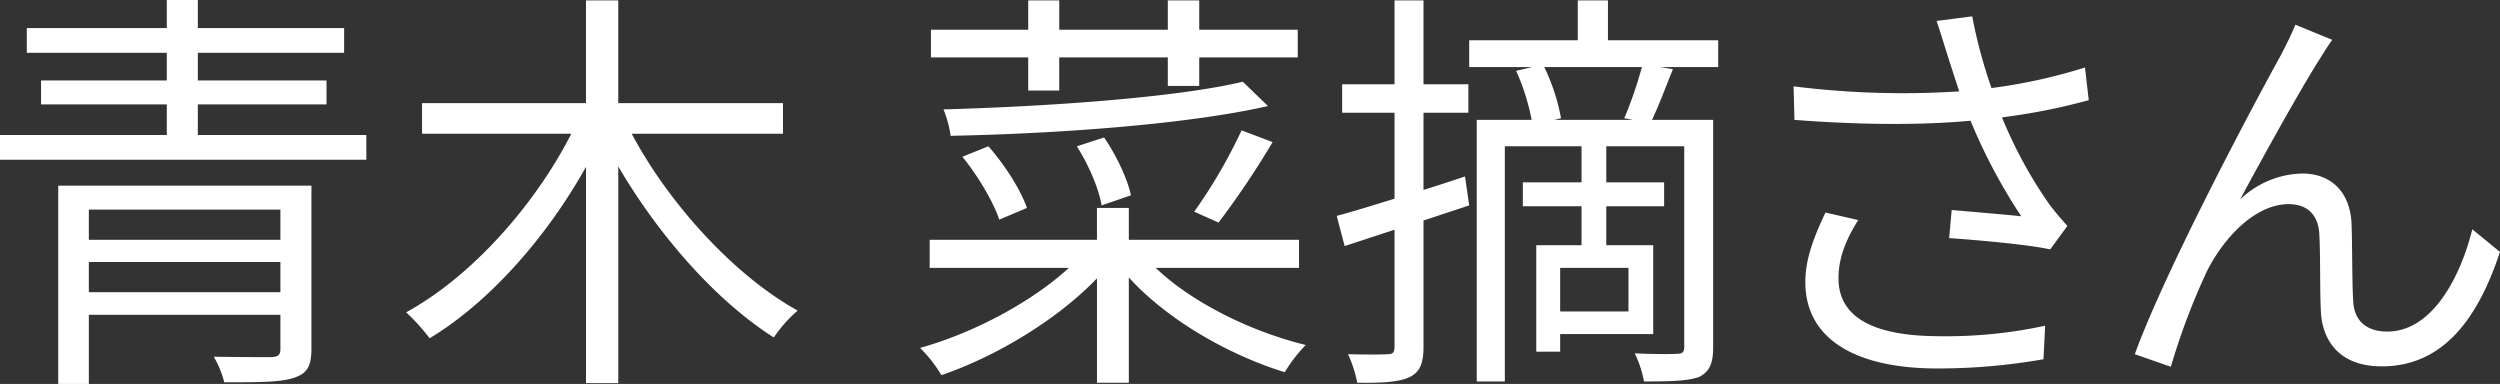 <svg xmlns="http://www.w3.org/2000/svg" width="596.404" height="91.59" viewBox="0 0 596.404 91.59">
  <rect x="0" y="0" width="596.404" height="91.59" fill="#333333" stroke="none"/>
  <defs>
    <style>
      .cls-1 {
        fill: #fff;
        fill-rule: evenodd;
      }
    </style>
  </defs>
  <path id="青木_菜摘さん" data-name="青木 菜摘さん" class="cls-1" d="M921.1,1352.42v-7.2h45.7v7.2H921.1Zm45.7-19.7v7.2H921.1v-7.2h45.7Zm7.4-5.7H913.8v47.3h7.3v-16.5h45.7v8.1c0,1.5-.5,1.9-2.2,2-1.5,0-7.6,0-13.7-.1a23.075,23.075,0,0,1,2.5,6.1c8.2,0,13.6,0,16.7-1.1,3.1-1,4.1-2.8,4.1-6.9v-38.9Zm-27.1-12.1v-7.3h30.7v-5.7H947.1v-6.6H982v-5.9H947.1v-6.7h-7.4v6.7H906.3v5.9h33.4v6.6h-30v5.7h30v7.3h-39.8v5.9H987.3v-5.9H947.1Zm139.6-.3v-7.3h-39.3v-24.5h-7.7v24.5h-39.11v7.3h35.61c-8.8,17.3-24.11,34.3-39.406,42.6a47.472,47.472,0,0,1,5.6,6.2c14.11-8.5,27.81-23.9,37.31-40.9v51.6h7.7v-51.7c9.7,16.6,23.5,32.2,37.1,40.8a31.838,31.838,0,0,1,5.7-6.4c-15-8.3-30.6-25.3-39.6-42.2h36.1Zm58.5-10.3h7.4v-7.9h25.9v6.8h7.5v-6.8h23.5v-6.6H1186v-7h-7.5v7h-25.9v-7h-7.4v7h-23.21v6.6h23.21v7.9Zm51.2-2.1c-16,3.8-46.5,5.9-71.41,6.6a26.637,26.637,0,0,1,1.7,6.3c25.31-.5,56.41-2.7,75.71-7.1Zm-26.7,27.1c-0.8-3.9-3.5-9.6-6.4-13.8l-6.5,2.1c2.8,4.4,5.3,10.2,5.9,14.1Zm-24.8,3c-1.5-4.3-5.3-10.3-9.2-14.7l-6.21,2.5c3.7,4.5,7.41,10.8,8.81,15Zm51.2-18.5a124.417,124.417,0,0,1-11.3,19.4l5.8,2.6a205.865,205.865,0,0,0,12.9-19.2Zm13.7,32.8v-6.7h-40.6v-7.6h-7.6v7.6h-39.91v6.7h33.21c-8.9,8.2-22.91,15.6-35.51,19.1a31.782,31.782,0,0,1,5.1,6.5c13.11-4.5,27.61-13.2,37.11-23.1v24.9h7.6v-25.1c9.1,10,23.6,18.4,37.2,22.6a35.135,35.135,0,0,1,5-6.5c-13.1-3.2-27.1-10.1-35.8-18.4h34.2Zm39.6-21.8c-3.3,1.1-6.6,2.2-9.9,3.2v-18.4h10.7v-6.8h-10.7v-20h-6.91v20h-12.5v6.8h12.5v20.5c-5.2,1.6-10,3.1-13.8,4.1l1.9,7.2,11.9-3.9v27.9c0,1.5-.5,1.8-1.7,1.8-1.2.1-5.1,0.1-9.4,0a29.707,29.707,0,0,1,2.2,6.8c6.2,0.1,10-.2,12.41-1.3,2.5-1.2,3.4-3.2,3.4-7.3v-30.1l10.9-3.6Zm40.1-13.5h-18.8l1.6-.4a46.87,46.87,0,0,0-4-12.2h23.3a97.387,97.387,0,0,1-4.2,12.2Zm-1.1,45.7h-16.3v-10.4h16.3v10.4Zm21.4-64.7h-26.3v-9.5h-7.2v9.5h-25.9v6.4h15l-3.8.9a52.48,52.48,0,0,1,3.7,11.7h-13.1v62.4h6.7v-56.1h18.3v8.6h-14v5.7h14v9.3h-10.8v25.4h5.7v-4.2h22.2v-21.2h-11.2v-9.3h13.8v-5.7h-13.8v-8.6h18.6v47.8c0,1.3-.4,1.7-1.7,1.7-1.3.1-5.4,0.1-10.1-.1a26.242,26.242,0,0,1,2.2,6.7c6.4,0,10.5-.1,13.2-1.1,2.5-1.3,3.3-3.3,3.3-7.1v-54.2H1294c1.6-3.3,3.3-7.9,5-12.1l-3-.5h13.8v-6.4Zm54.6,3.2c0.7,2.3,1.7,5.3,2.9,9a209.075,209.075,0,0,1-39.51-1.2l0.2,8c15.71,1.2,30.11,1.3,42.01.2a133.58,133.58,0,0,0,12.1,22.8c-3.6-.4-11-1-16.6-1.5l-0.6,6.7c7.2,0.5,19.3,1.6,24.1,2.7l4.1-5.6c-1.5-1.7-3-3.4-4.4-5.3a106.4,106.4,0,0,1-11.2-20.6,148.674,148.674,0,0,0,20.7-4.1l-0.9-7.8a128.441,128.441,0,0,1-22.3,4.9,119.481,119.481,0,0,1-4.6-17.1l-8.5,1.1C1362.8,1290.32,1363.7,1293.42,1364.4,1295.52Zm-21.2,39.7-7.8-1.8c-2.8,5.9-4.81,11.1-4.81,16.6,0,13.6,12.01,20.5,31.01,20.6a145.231,145.231,0,0,0,25.8-2.2l0.4-8a111.468,111.468,0,0,1-25.8,2.5c-14.8-.1-23.5-4.3-23.5-13.8C1338.5,1344.32,1340.2,1340.02,1343.2,1335.22Zm113.1-43-8.8-3.6c-1.2,2.9-2.5,5.4-3.7,7.7-5.4,9.7-27.31,50.7-34.61,70.9l8.6,3a159.92,159.92,0,0,1,8.61-22.8c3.9-7.8,11.4-16,19.5-16,4.5,0,7,2.6,7.3,7,0.3,5.5.1,13.2,0.4,19,0.4,5.9,3.8,12.7,14.5,12.7,14.5,0,22.9-11.2,28.2-27.3l-6.6-5.4c-2.6,10.6-9.2,24.4-20.3,24.4-4.4,0-7.8-2.1-8.1-7.1-0.3-4.9-.2-12.6-0.4-18.5-0.3-7.9-5.1-12.1-11.7-12.1a22.01,22.01,0,0,0-14.9,6.2c5.2-9.7,14.4-26.3,18.8-33.2C1454.3,1295.22,1455.4,1293.42,1456.3,1292.22Z" transform="translate(-899.906 -1282.72)"/>
</svg>
